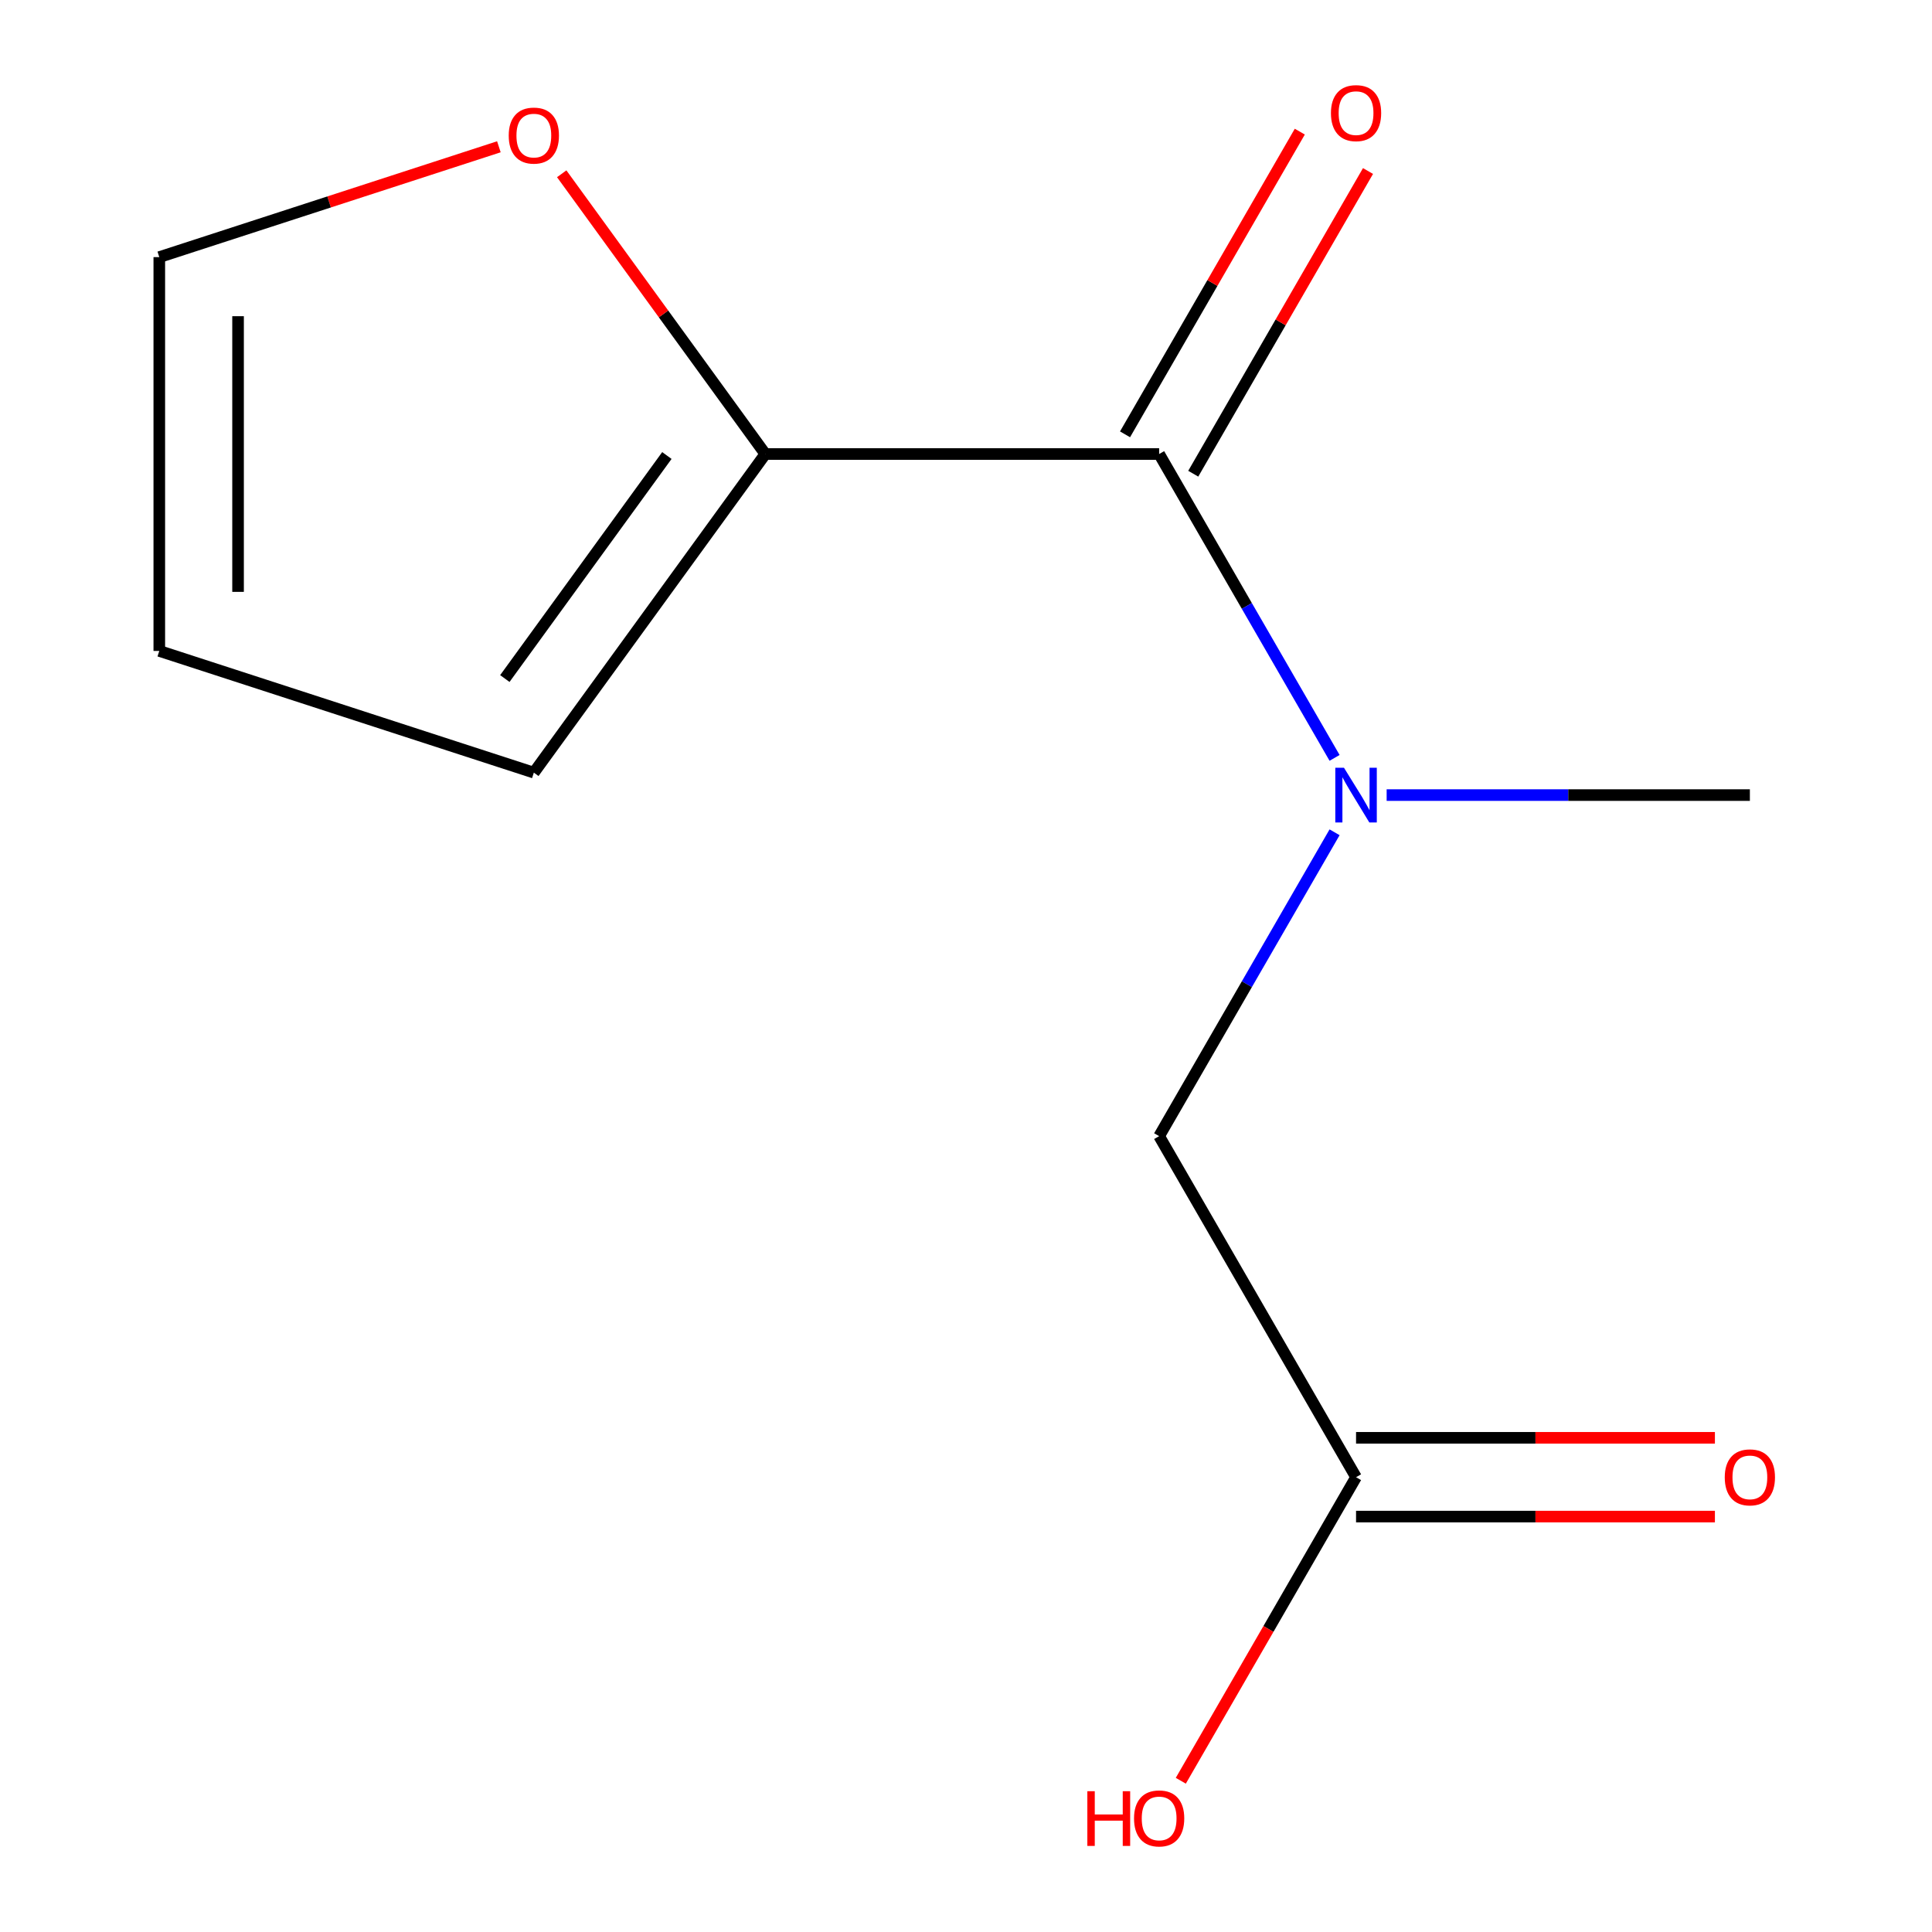 <?xml version='1.0' encoding='iso-8859-1'?>
<svg version='1.1' baseProfile='full'
              xmlns='http://www.w3.org/2000/svg'
                      xmlns:rdkit='http://www.rdkit.org/xml'
                      xmlns:xlink='http://www.w3.org/1999/xlink'
                  xml:space='preserve'
width='1000px' height='1000px' viewBox='0 0 1000 1000'>
<!-- END OF HEADER -->
<rect style='opacity:1.0;fill:#FFFFFF;stroke:none' width='1000' height='1000' x='0' y='0'> </rect>
<path class='bond-0' d='M 599.97,235.003 L 645.371,313.641' style='fill:none;fill-rule:evenodd;stroke:#000000;stroke-width:6px;stroke-linecap:butt;stroke-linejoin:miter;stroke-opacity:1' />
<path class='bond-0' d='M 645.371,313.641 L 690.773,392.278' style='fill:none;fill-rule:evenodd;stroke:#0000FF;stroke-width:6px;stroke-linecap:butt;stroke-linejoin:miter;stroke-opacity:1' />
<path class='bond-1' d='M 599.97,235.003 L 396.13,235.003' style='fill:none;fill-rule:evenodd;stroke:#000000;stroke-width:6px;stroke-linecap:butt;stroke-linejoin:miter;stroke-opacity:1' />
<path class='bond-5' d='M 617.623,245.195 L 662.851,166.858' style='fill:none;fill-rule:evenodd;stroke:#000000;stroke-width:6px;stroke-linecap:butt;stroke-linejoin:miter;stroke-opacity:1' />
<path class='bond-5' d='M 662.851,166.858 L 708.08,88.52' style='fill:none;fill-rule:evenodd;stroke:#FF0000;stroke-width:6px;stroke-linecap:butt;stroke-linejoin:miter;stroke-opacity:1' />
<path class='bond-5' d='M 582.317,224.811 L 627.545,146.474' style='fill:none;fill-rule:evenodd;stroke:#000000;stroke-width:6px;stroke-linecap:butt;stroke-linejoin:miter;stroke-opacity:1' />
<path class='bond-5' d='M 627.545,146.474 L 672.773,68.136' style='fill:none;fill-rule:evenodd;stroke:#FF0000;stroke-width:6px;stroke-linecap:butt;stroke-linejoin:miter;stroke-opacity:1' />
<path class='bond-4' d='M 690.773,430.79 L 645.371,509.428' style='fill:none;fill-rule:evenodd;stroke:#0000FF;stroke-width:6px;stroke-linecap:butt;stroke-linejoin:miter;stroke-opacity:1' />
<path class='bond-4' d='M 645.371,509.428 L 599.97,588.066' style='fill:none;fill-rule:evenodd;stroke:#000000;stroke-width:6px;stroke-linecap:butt;stroke-linejoin:miter;stroke-opacity:1' />
<path class='bond-11' d='M 717.726,411.534 L 811.729,411.534' style='fill:none;fill-rule:evenodd;stroke:#0000FF;stroke-width:6px;stroke-linecap:butt;stroke-linejoin:miter;stroke-opacity:1' />
<path class='bond-11' d='M 811.729,411.534 L 905.731,411.534' style='fill:none;fill-rule:evenodd;stroke:#000000;stroke-width:6px;stroke-linecap:butt;stroke-linejoin:miter;stroke-opacity:1' />
<path class='bond-3' d='M 396.13,235.003 L 343.435,162.476' style='fill:none;fill-rule:evenodd;stroke:#000000;stroke-width:6px;stroke-linecap:butt;stroke-linejoin:miter;stroke-opacity:1' />
<path class='bond-3' d='M 343.435,162.476 L 290.741,89.949' style='fill:none;fill-rule:evenodd;stroke:#FF0000;stroke-width:6px;stroke-linecap:butt;stroke-linejoin:miter;stroke-opacity:1' />
<path class='bond-6' d='M 396.13,235.003 L 276.315,399.914' style='fill:none;fill-rule:evenodd;stroke:#000000;stroke-width:6px;stroke-linecap:butt;stroke-linejoin:miter;stroke-opacity:1' />
<path class='bond-6' d='M 345.175,235.777 L 261.305,351.214' style='fill:none;fill-rule:evenodd;stroke:#000000;stroke-width:6px;stroke-linecap:butt;stroke-linejoin:miter;stroke-opacity:1' />
<path class='bond-2' d='M 701.89,764.597 L 599.97,588.066' style='fill:none;fill-rule:evenodd;stroke:#000000;stroke-width:6px;stroke-linecap:butt;stroke-linejoin:miter;stroke-opacity:1' />
<path class='bond-9' d='M 701.89,784.981 L 794.763,784.981' style='fill:none;fill-rule:evenodd;stroke:#000000;stroke-width:6px;stroke-linecap:butt;stroke-linejoin:miter;stroke-opacity:1' />
<path class='bond-9' d='M 794.763,784.981 L 887.635,784.981' style='fill:none;fill-rule:evenodd;stroke:#FF0000;stroke-width:6px;stroke-linecap:butt;stroke-linejoin:miter;stroke-opacity:1' />
<path class='bond-9' d='M 701.89,744.213 L 794.763,744.213' style='fill:none;fill-rule:evenodd;stroke:#000000;stroke-width:6px;stroke-linecap:butt;stroke-linejoin:miter;stroke-opacity:1' />
<path class='bond-9' d='M 794.763,744.213 L 887.635,744.213' style='fill:none;fill-rule:evenodd;stroke:#FF0000;stroke-width:6px;stroke-linecap:butt;stroke-linejoin:miter;stroke-opacity:1' />
<path class='bond-10' d='M 701.89,764.597 L 656.535,843.154' style='fill:none;fill-rule:evenodd;stroke:#000000;stroke-width:6px;stroke-linecap:butt;stroke-linejoin:miter;stroke-opacity:1' />
<path class='bond-10' d='M 656.535,843.154 L 611.18,921.712' style='fill:none;fill-rule:evenodd;stroke:#FF0000;stroke-width:6px;stroke-linecap:butt;stroke-linejoin:miter;stroke-opacity:1' />
<path class='bond-7' d='M 258.219,75.973 L 170.335,104.528' style='fill:none;fill-rule:evenodd;stroke:#FF0000;stroke-width:6px;stroke-linecap:butt;stroke-linejoin:miter;stroke-opacity:1' />
<path class='bond-7' d='M 170.335,104.528 L 82.451,133.083' style='fill:none;fill-rule:evenodd;stroke:#000000;stroke-width:6px;stroke-linecap:butt;stroke-linejoin:miter;stroke-opacity:1' />
<path class='bond-8' d='M 276.315,399.914 L 82.451,336.924' style='fill:none;fill-rule:evenodd;stroke:#000000;stroke-width:6px;stroke-linecap:butt;stroke-linejoin:miter;stroke-opacity:1' />
<path class='bond-12' d='M 82.451,133.083 L 82.451,336.924' style='fill:none;fill-rule:evenodd;stroke:#000000;stroke-width:6px;stroke-linecap:butt;stroke-linejoin:miter;stroke-opacity:1' />
<path class='bond-12' d='M 123.219,163.659 L 123.219,306.348' style='fill:none;fill-rule:evenodd;stroke:#000000;stroke-width:6px;stroke-linecap:butt;stroke-linejoin:miter;stroke-opacity:1' />
<path  class='atom-1' d='M 695.63 397.374
L 704.91 412.374
Q 705.83 413.854, 707.31 416.534
Q 708.79 419.214, 708.87 419.374
L 708.87 397.374
L 712.63 397.374
L 712.63 425.694
L 708.75 425.694
L 698.79 409.294
Q 697.63 407.374, 696.39 405.174
Q 695.19 402.974, 694.83 402.294
L 694.83 425.694
L 691.15 425.694
L 691.15 397.374
L 695.63 397.374
' fill='#0000FF'/>
<path  class='atom-4' d='M 263.315 70.173
Q 263.315 63.373, 266.675 59.573
Q 270.035 55.773, 276.315 55.773
Q 282.595 55.773, 285.955 59.573
Q 289.315 63.373, 289.315 70.173
Q 289.315 77.053, 285.915 80.973
Q 282.515 84.853, 276.315 84.853
Q 270.075 84.853, 266.675 80.973
Q 263.315 77.093, 263.315 70.173
M 276.315 81.653
Q 280.635 81.653, 282.955 78.773
Q 285.315 75.853, 285.315 70.173
Q 285.315 64.613, 282.955 61.813
Q 280.635 58.973, 276.315 58.973
Q 271.995 58.973, 269.635 61.773
Q 267.315 64.573, 267.315 70.173
Q 267.315 75.893, 269.635 78.773
Q 271.995 81.653, 276.315 81.653
' fill='#FF0000'/>
<path  class='atom-6' d='M 688.89 58.552
Q 688.89 51.752, 692.25 47.952
Q 695.61 44.152, 701.89 44.152
Q 708.17 44.152, 711.53 47.952
Q 714.89 51.752, 714.89 58.552
Q 714.89 65.432, 711.49 69.352
Q 708.09 73.232, 701.89 73.232
Q 695.65 73.232, 692.25 69.352
Q 688.89 65.472, 688.89 58.552
M 701.89 70.032
Q 706.21 70.032, 708.53 67.152
Q 710.89 64.232, 710.89 58.552
Q 710.89 52.992, 708.53 50.192
Q 706.21 47.352, 701.89 47.352
Q 697.57 47.352, 695.21 50.152
Q 692.89 52.952, 692.89 58.552
Q 692.89 64.272, 695.21 67.152
Q 697.57 70.032, 701.89 70.032
' fill='#FF0000'/>
<path  class='atom-10' d='M 892.731 764.677
Q 892.731 757.877, 896.091 754.077
Q 899.451 750.277, 905.731 750.277
Q 912.011 750.277, 915.371 754.077
Q 918.731 757.877, 918.731 764.677
Q 918.731 771.557, 915.331 775.477
Q 911.931 779.357, 905.731 779.357
Q 899.491 779.357, 896.091 775.477
Q 892.731 771.597, 892.731 764.677
M 905.731 776.157
Q 910.051 776.157, 912.371 773.277
Q 914.731 770.357, 914.731 764.677
Q 914.731 759.117, 912.371 756.317
Q 910.051 753.477, 905.731 753.477
Q 901.411 753.477, 899.051 756.277
Q 896.731 759.077, 896.731 764.677
Q 896.731 770.397, 899.051 773.277
Q 901.411 776.157, 905.731 776.157
' fill='#FF0000'/>
<path  class='atom-11' d='M 562.81 927.128
L 566.65 927.128
L 566.65 939.168
L 581.13 939.168
L 581.13 927.128
L 584.97 927.128
L 584.97 955.448
L 581.13 955.448
L 581.13 942.368
L 566.65 942.368
L 566.65 955.448
L 562.81 955.448
L 562.81 927.128
' fill='#FF0000'/>
<path  class='atom-11' d='M 586.97 941.208
Q 586.97 934.408, 590.33 930.608
Q 593.69 926.808, 599.97 926.808
Q 606.25 926.808, 609.61 930.608
Q 612.97 934.408, 612.97 941.208
Q 612.97 948.088, 609.57 952.008
Q 606.17 955.888, 599.97 955.888
Q 593.73 955.888, 590.33 952.008
Q 586.97 948.128, 586.97 941.208
M 599.97 952.688
Q 604.29 952.688, 606.61 949.808
Q 608.97 946.888, 608.97 941.208
Q 608.97 935.648, 606.61 932.848
Q 604.29 930.008, 599.97 930.008
Q 595.65 930.008, 593.29 932.808
Q 590.97 935.608, 590.97 941.208
Q 590.97 946.928, 593.29 949.808
Q 595.65 952.688, 599.97 952.688
' fill='#FF0000'/>
</svg>
